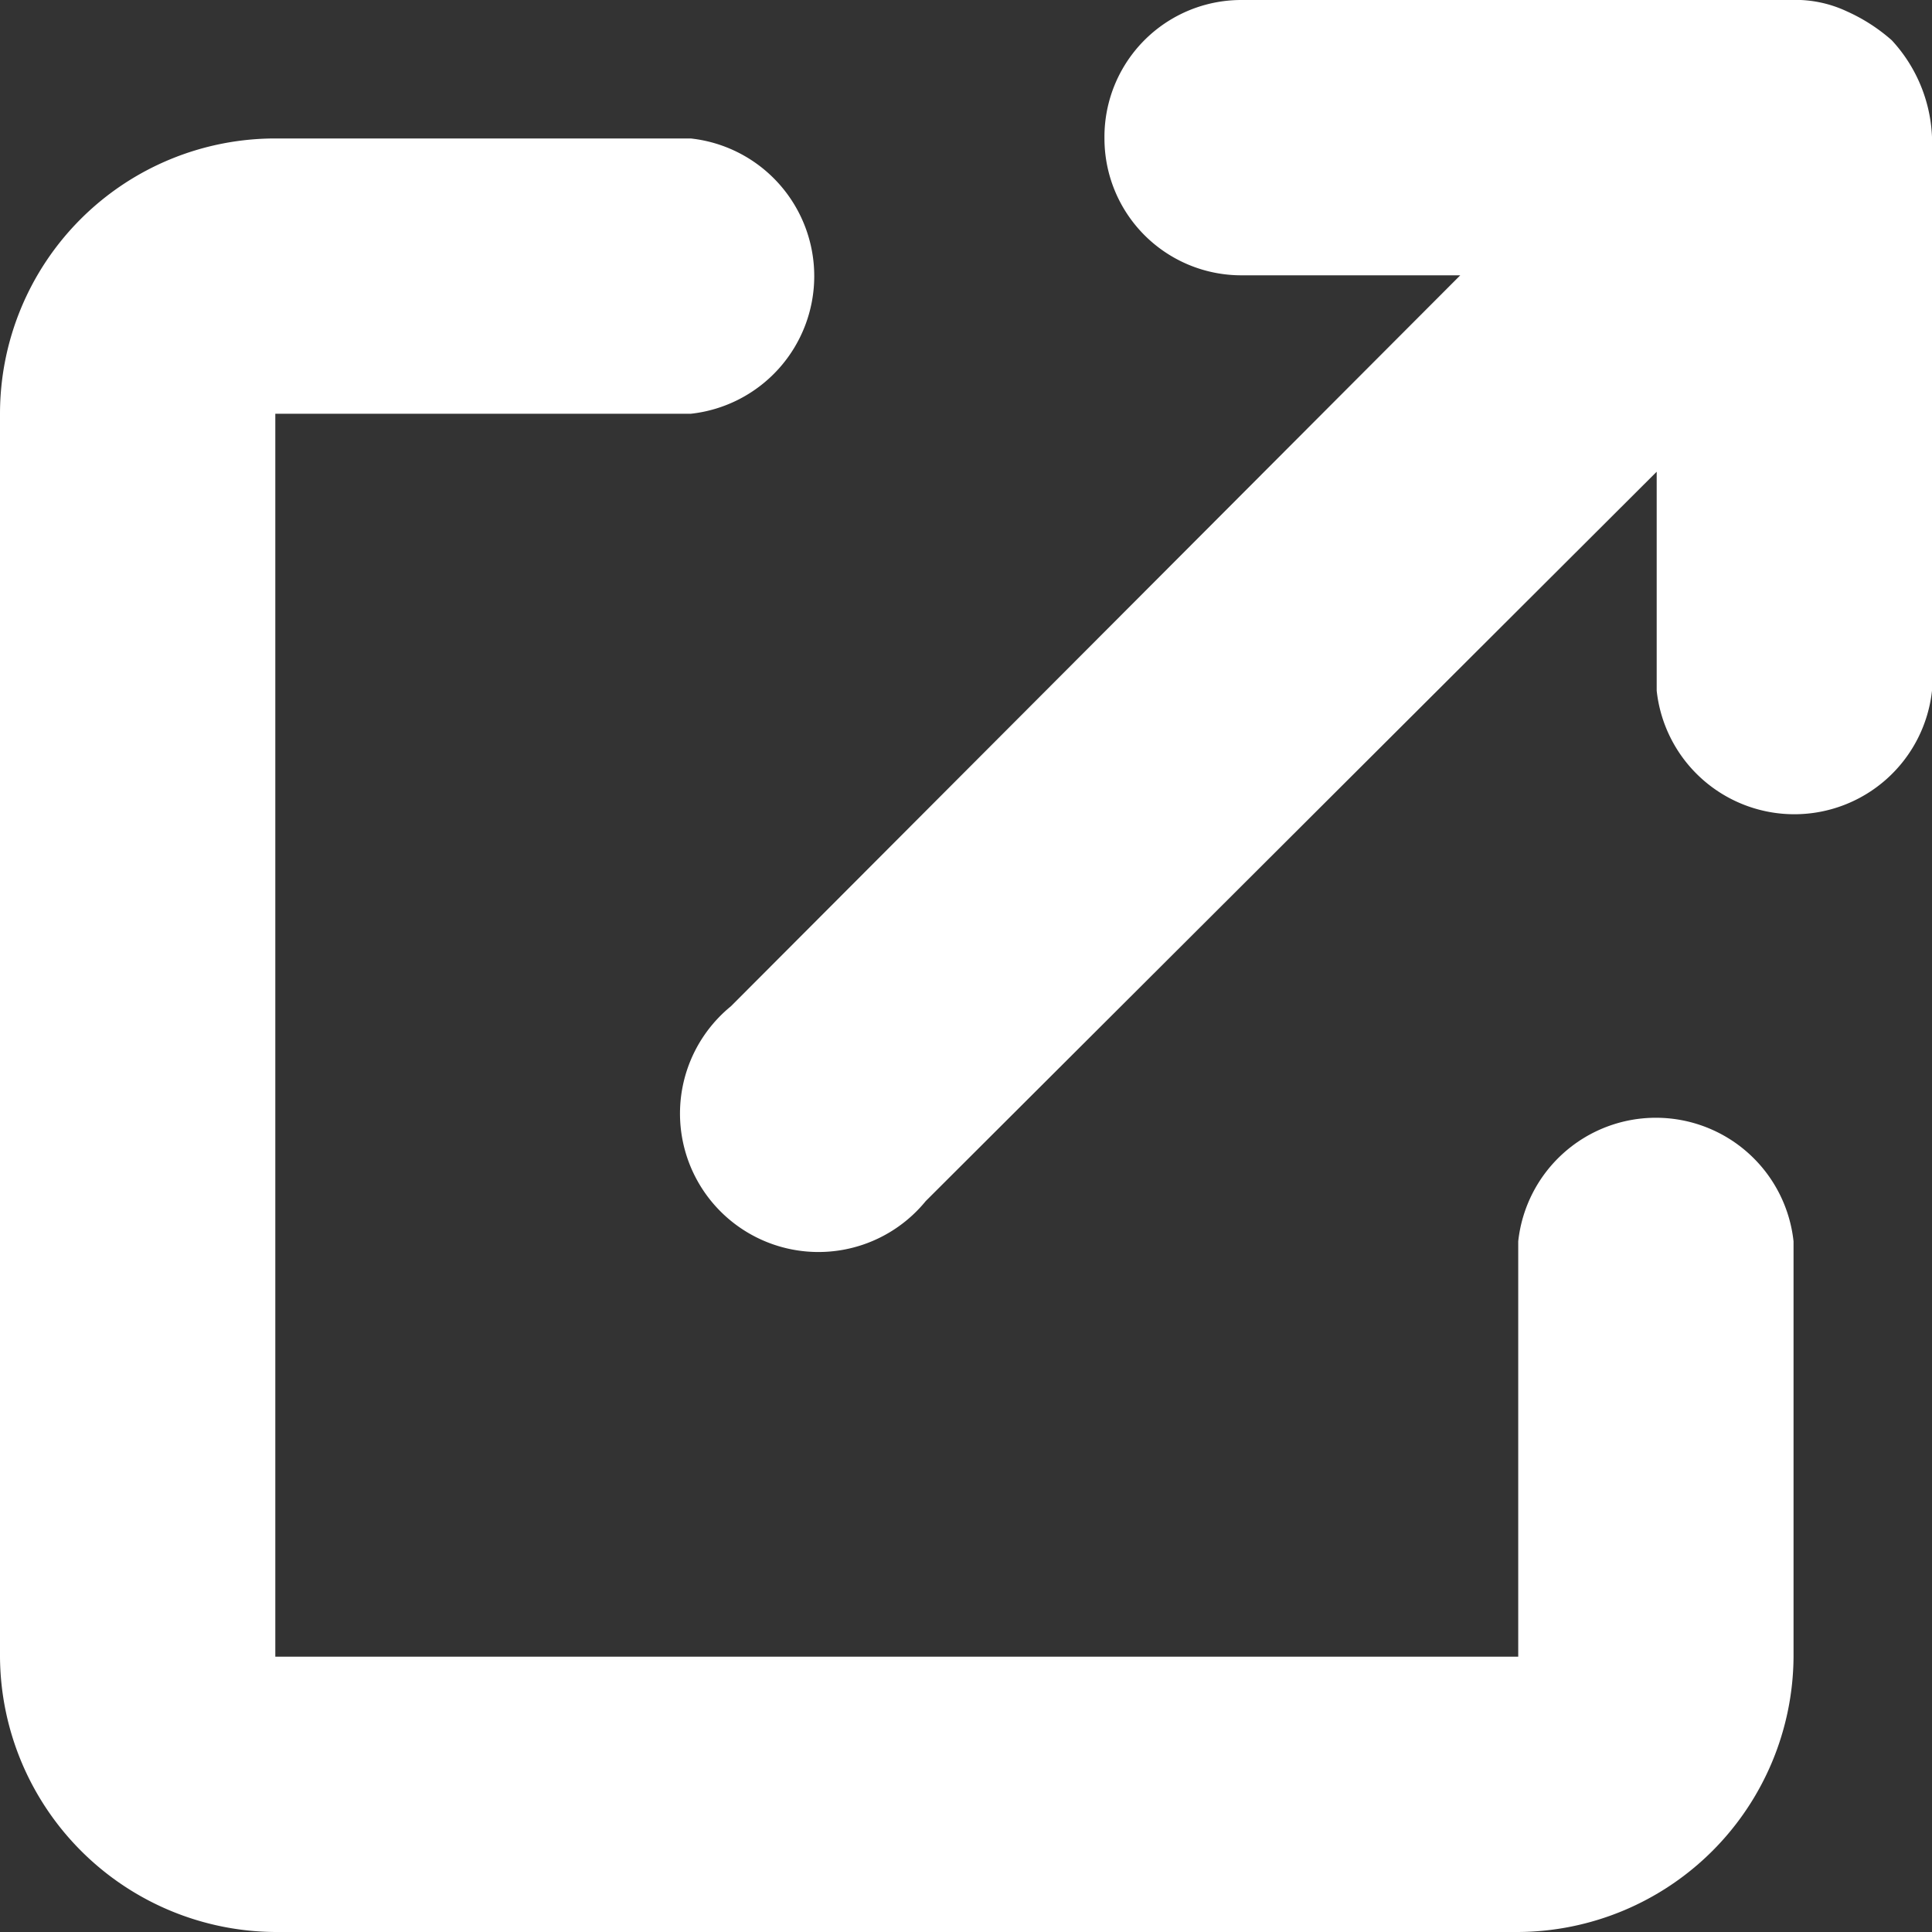<svg xmlns="http://www.w3.org/2000/svg" viewBox="0 0 12 12"><rect x="0" y="0" width="12" height="12" fill="#333333" stroke="none"/><defs><style>.cls-1{fill:#fff;}</style></defs><g id="レイヤー_2" data-name="レイヤー 2"><g id="MV上"><path class="cls-1" d="M6.86.86A.85.85,0,0,1,7.71,0h3.41a.75.75,0,0,1,.35.07,1.1,1.1,0,0,1,.28.18h0a.94.94,0,0,1,.25.6h0V4.29a.86.86,0,0,1-1.71,0V2.93L5.75,7.46A.86.86,0,1,1,4.54,6.25L9.07,1.71H7.71A.85.85,0,0,1,6.86.86ZM0,2.57A1.71,1.71,0,0,1,1.71.86H4.29a.86.86,0,0,1,0,1.71H1.71v7.72H9.43V7.71a.86.86,0,0,1,1.71,0v2.58A1.72,1.72,0,0,1,9.43,12H1.71A1.72,1.72,0,0,1,0,10.29Z"/></g></g></svg>